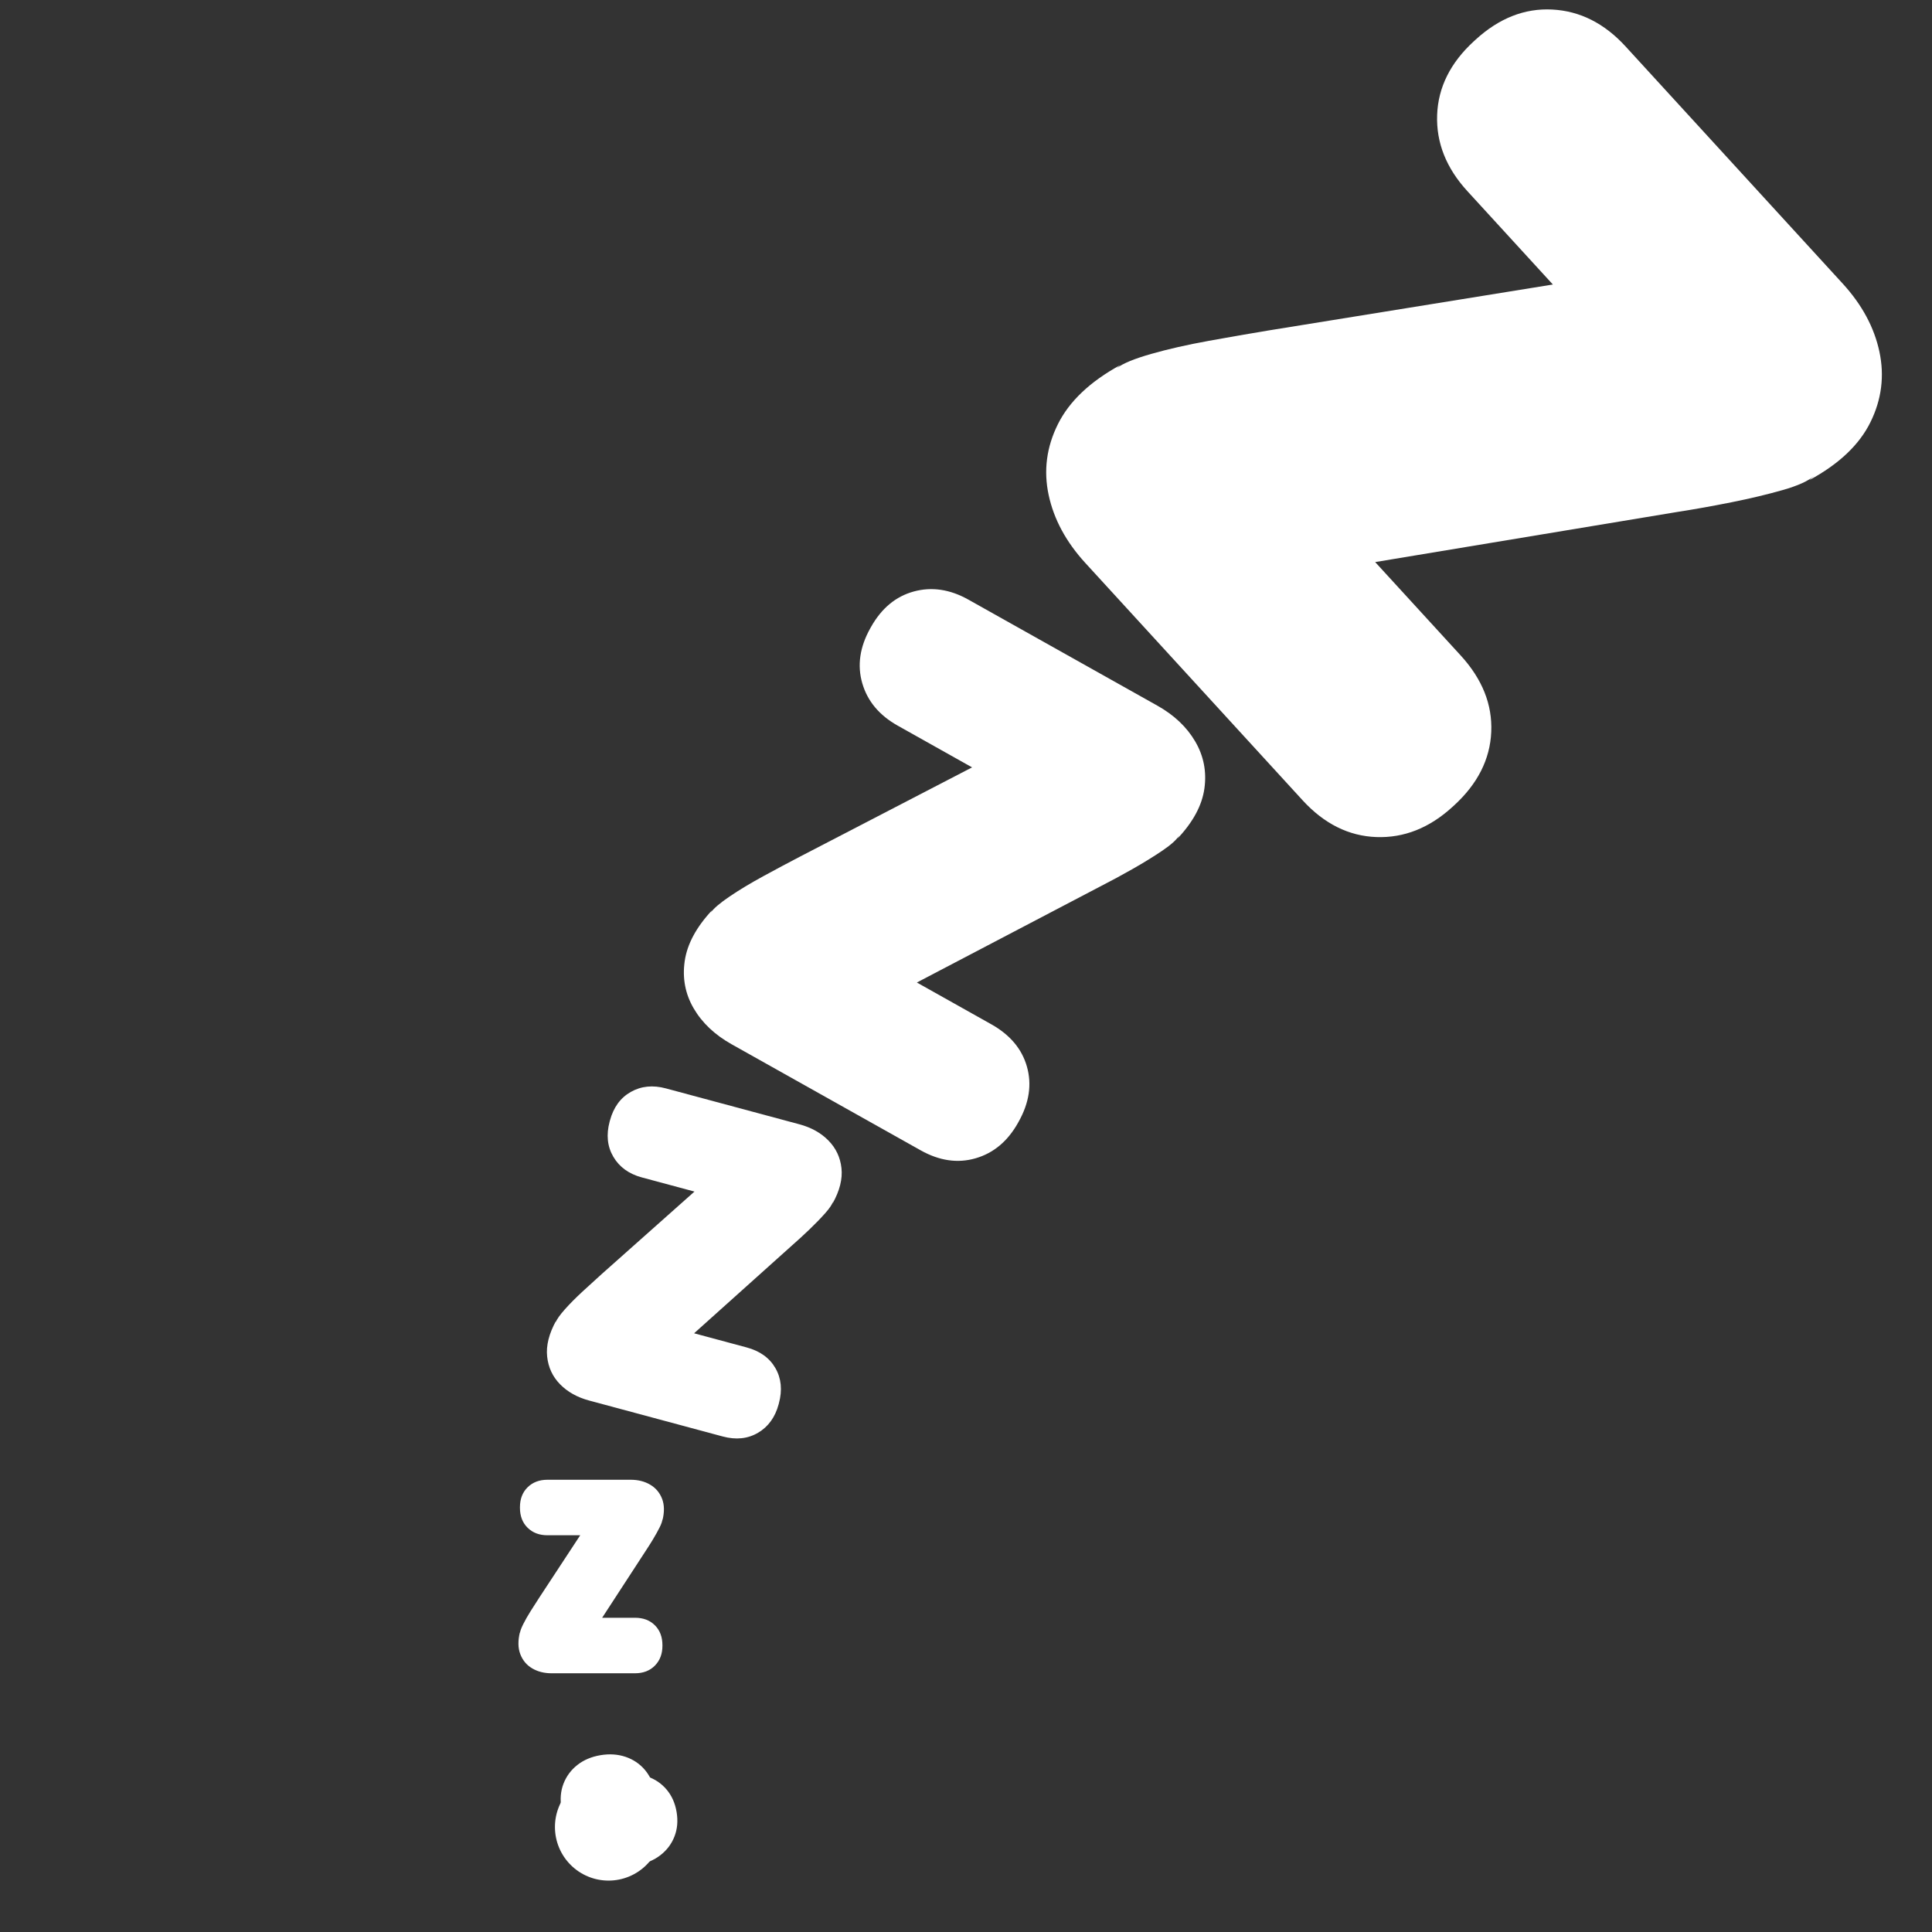 <svg xmlns="http://www.w3.org/2000/svg" xmlns:xlink="http://www.w3.org/1999/xlink" width="2000" zoomAndPan="magnify" viewBox="0 0 1500 1500" height="2000" preserveAspectRatio="xMidYMid meet" version="1.0"><rect x="0" y="0" width="1500" height="1500" fill="#333333" stroke="none"/><defs><g/><clipPath id="3c939bb794"><path d="M 430.855 1376.84 L 514.105 1376.84 L 514.105 1460.09 L 430.855 1460.09 Z M 430.855 1376.84 " clip-rule="nonzero"/></clipPath></defs><g fill="#ffffff" fill-opacity="1"><g transform="translate(392.387, 1299.129)"><g><path d="M 35.922 0 C 30.172 0 25.141 -1.266 20.828 -3.797 C 16.523 -6.328 13.445 -9.988 11.594 -14.781 C 9.75 -19.57 9.648 -25.316 11.297 -32.016 L 11.297 -31.203 C 11.43 -32.703 12.285 -35.023 13.859 -38.172 C 15.43 -41.328 17.379 -44.75 19.703 -48.438 C 22.023 -52.133 24.219 -55.555 26.281 -58.703 L 58.094 -107.156 L 32.641 -107.156 C 26.336 -107.156 21.203 -109.102 17.234 -113 C 13.273 -116.895 11.297 -122.062 11.297 -128.5 L 11.297 -128.906 C 11.297 -135.332 13.273 -140.492 17.234 -144.391 C 21.203 -148.297 26.336 -150.25 32.641 -150.25 L 97.297 -150.25 C 103.047 -150.25 108.07 -148.984 112.375 -146.453 C 116.688 -143.922 119.766 -140.297 121.609 -135.578 C 123.461 -130.859 123.566 -125.211 121.922 -118.641 L 121.922 -119.875 C 121.922 -118.363 121.203 -116.172 119.766 -113.297 C 118.328 -110.43 116.617 -107.352 114.641 -104.062 C 112.66 -100.781 110.711 -97.703 108.797 -94.828 L 75.125 -43.109 L 100.578 -43.109 C 107.016 -43.109 112.18 -41.156 116.078 -37.25 C 119.973 -33.352 121.922 -28.191 121.922 -21.766 L 121.922 -21.344 C 121.922 -15.051 119.973 -9.922 116.078 -5.953 C 112.18 -1.984 107.016 0 100.578 0 Z M 35.922 0 "/></g></g></g><g fill="#ffffff" fill-opacity="1"><g transform="translate(399.828, 1071.897)"><g><path d="M 57.609 15.484 C 48.379 13.004 40.859 8.805 35.047 2.891 C 29.234 -3.016 25.875 -10.207 24.969 -18.688 C 24.07 -27.164 26.391 -36.426 31.922 -46.469 L 31.562 -45.156 C 32.426 -47.52 34.797 -50.883 38.672 -55.25 C 42.555 -59.625 47.16 -64.27 52.484 -69.188 C 57.805 -74.102 62.789 -78.645 67.438 -82.812 L 139.359 -146.766 L 98.547 -157.734 C 88.441 -160.453 81.051 -165.797 76.375 -173.766 C 71.695 -181.734 70.742 -190.867 73.516 -201.172 L 73.703 -201.844 C 76.473 -212.156 81.879 -219.582 89.922 -224.125 C 97.961 -228.676 107.035 -229.594 117.141 -226.875 L 220.812 -199 C 230.039 -196.52 237.562 -192.316 243.375 -186.391 C 249.195 -180.473 252.566 -173.328 253.484 -164.953 C 254.41 -156.586 252.141 -147.492 246.672 -137.672 L 247.203 -139.656 C 246.555 -137.238 244.461 -134.035 240.922 -130.047 C 237.379 -126.055 233.305 -121.852 228.703 -117.438 C 224.109 -113.031 219.656 -108.941 215.344 -105.172 L 139.062 -36.734 L 179.875 -25.75 C 190.195 -22.977 197.641 -17.625 202.203 -9.688 C 206.773 -1.75 207.672 7.375 204.891 17.688 L 204.719 18.344 C 202 28.438 196.66 35.82 188.703 40.5 C 180.742 45.188 171.602 46.145 161.281 43.375 Z M 57.609 15.484 "/></g></g></g><g fill="#ffffff" fill-opacity="1"><g transform="translate(486.461, 764.992)"><g><path d="M 81.531 45.75 C 68.477 38.426 58.672 29.145 52.109 17.906 C 45.555 6.676 43.234 -5.547 45.141 -18.766 C 47.047 -31.992 54.133 -45.172 66.406 -58.297 L 65.359 -56.422 C 67.566 -59.66 72.461 -63.848 80.047 -68.984 C 87.641 -74.129 96.426 -79.414 106.406 -84.844 C 116.383 -90.27 125.707 -95.242 134.375 -99.766 L 268.266 -169.203 L 210.516 -201.609 C 196.223 -209.629 187.055 -220.586 183.016 -234.484 C 178.984 -248.391 181.062 -262.645 189.25 -277.25 L 189.766 -278.172 C 197.961 -292.766 209.047 -301.961 223.016 -305.766 C 236.984 -309.566 251.113 -307.457 265.406 -299.438 L 412.141 -217.109 C 425.18 -209.785 434.977 -200.504 441.531 -189.266 C 448.094 -178.035 450.461 -165.891 448.641 -152.828 C 446.828 -139.766 439.875 -126.816 427.781 -113.984 L 429.344 -116.781 C 427.426 -113.363 423.008 -109.312 416.094 -104.625 C 409.176 -99.938 401.375 -95.129 392.688 -90.203 C 384.008 -85.273 375.66 -80.77 367.641 -76.688 L 225.391 -2.172 L 283.156 30.25 C 297.75 38.438 306.988 49.438 310.875 63.25 C 314.758 77.07 312.602 91.285 304.406 105.891 L 303.891 106.828 C 295.867 121.109 284.906 130.266 271 134.297 C 257.102 138.336 242.859 136.266 228.266 128.078 Z M 81.531 45.75 "/></g></g></g><g clip-path="url(#3c939bb794)"><path fill="#ffffff" d="M 514.105 1418.465 C 514.105 1419.828 514.039 1421.191 513.902 1422.547 C 513.77 1423.902 513.57 1425.25 513.305 1426.586 C 513.039 1427.926 512.707 1429.246 512.312 1430.551 C 511.914 1431.855 511.457 1433.137 510.934 1434.395 C 510.414 1435.656 509.832 1436.887 509.188 1438.09 C 508.547 1439.289 507.848 1440.457 507.09 1441.594 C 506.332 1442.727 505.52 1443.82 504.656 1444.871 C 503.789 1445.926 502.875 1446.938 501.914 1447.898 C 500.949 1448.863 499.938 1449.777 498.887 1450.645 C 497.832 1451.508 496.738 1452.32 495.605 1453.078 C 494.473 1453.832 493.305 1454.535 492.102 1455.176 C 490.898 1455.82 489.668 1456.402 488.406 1456.922 C 487.148 1457.445 485.867 1457.902 484.562 1458.301 C 483.258 1458.695 481.938 1459.027 480.602 1459.293 C 479.262 1459.559 477.914 1459.758 476.559 1459.891 C 475.203 1460.023 473.844 1460.09 472.48 1460.09 C 471.117 1460.09 469.754 1460.023 468.398 1459.891 C 467.043 1459.758 465.695 1459.559 464.359 1459.293 C 463.02 1459.027 461.699 1458.695 460.395 1458.301 C 459.09 1457.902 457.809 1457.445 456.551 1456.922 C 455.289 1456.402 454.059 1455.82 452.855 1455.176 C 451.656 1454.535 450.488 1453.832 449.352 1453.078 C 448.219 1452.32 447.125 1451.508 446.074 1450.645 C 445.02 1449.777 444.008 1448.863 443.047 1447.898 C 442.082 1446.938 441.168 1445.926 440.301 1444.871 C 439.438 1443.82 438.625 1442.727 437.867 1441.594 C 437.113 1440.457 436.41 1439.289 435.77 1438.09 C 435.125 1436.887 434.543 1435.656 434.023 1434.395 C 433.5 1433.137 433.043 1431.855 432.645 1430.551 C 432.25 1429.246 431.918 1427.926 431.652 1426.586 C 431.387 1425.25 431.188 1423.902 431.055 1422.547 C 430.922 1421.191 430.855 1419.828 430.855 1418.465 C 430.855 1417.102 430.922 1415.742 431.055 1414.387 C 431.188 1413.031 431.387 1411.684 431.652 1410.348 C 431.918 1409.008 432.25 1407.688 432.645 1406.383 C 433.043 1405.078 433.5 1403.797 434.023 1402.539 C 434.543 1401.277 435.125 1400.047 435.77 1398.844 C 436.41 1397.641 437.113 1396.473 437.867 1395.34 C 438.625 1394.207 439.438 1393.113 440.301 1392.059 C 441.168 1391.008 442.082 1389.996 443.047 1389.031 C 444.008 1388.07 445.02 1387.156 446.074 1386.289 C 447.125 1385.426 448.219 1384.613 449.352 1383.855 C 450.488 1383.098 451.656 1382.398 452.855 1381.758 C 454.059 1381.113 455.289 1380.531 456.551 1380.012 C 457.809 1379.488 459.09 1379.031 460.395 1378.633 C 461.699 1378.238 463.02 1377.906 464.359 1377.641 C 465.695 1377.375 467.043 1377.176 468.398 1377.043 C 469.754 1376.91 471.117 1376.84 472.48 1376.84 C 473.844 1376.84 475.203 1376.91 476.559 1377.043 C 477.914 1377.176 479.262 1377.375 480.602 1377.641 C 481.938 1377.906 483.258 1378.238 484.562 1378.633 C 485.867 1379.031 487.148 1379.488 488.406 1380.012 C 489.668 1380.531 490.898 1381.113 492.102 1381.758 C 493.305 1382.398 494.473 1383.098 495.605 1383.855 C 496.738 1384.613 497.832 1385.426 498.887 1386.289 C 499.938 1387.156 500.949 1388.07 501.914 1389.031 C 502.875 1389.996 503.789 1391.008 504.656 1392.059 C 505.52 1393.113 506.332 1394.207 507.09 1395.34 C 507.848 1396.473 508.547 1397.641 509.188 1398.844 C 509.832 1400.047 510.414 1401.277 510.934 1402.539 C 511.457 1403.797 511.914 1405.078 512.312 1406.383 C 512.707 1407.688 513.039 1409.008 513.305 1410.348 C 513.57 1411.684 513.77 1413.031 513.902 1414.387 C 514.039 1415.742 514.105 1417.102 514.105 1418.465 Z M 514.105 1418.465 " fill-opacity="1" fill-rule="nonzero"/></g><g fill="#ffffff" fill-opacity="1"><g transform="translate(749.02, 334.846)"><g><path d="M 93.672 102.297 C 78.68 85.93 69.172 68.305 65.141 49.422 C 61.109 30.547 63.504 12.238 72.328 -5.5 C 81.148 -23.25 97.25 -38.531 120.625 -51.344 L 118.297 -49.203 C 122.953 -52.742 131.805 -56.375 144.859 -60.094 C 157.922 -63.82 172.742 -67.188 189.328 -70.188 C 205.922 -73.195 221.379 -75.883 235.703 -78.25 L 456.625 -113.953 L 390.25 -186.438 C 373.832 -204.363 366.004 -224.062 366.766 -245.531 C 367.523 -267.008 377.062 -286.133 395.375 -302.906 L 396.562 -303.984 C 414.875 -320.754 434.754 -328.57 456.203 -327.438 C 477.66 -326.301 496.598 -316.77 513.016 -298.844 L 681.609 -114.703 C 696.598 -98.336 706.109 -80.711 710.141 -61.828 C 714.172 -42.953 711.867 -24.727 703.234 -7.156 C 694.609 10.414 678.801 25.422 655.812 37.859 L 659.328 34.641 C 655.047 38.566 646.938 42.234 635 45.641 C 623.07 49.047 609.844 52.203 595.312 55.109 C 580.781 58.023 566.926 60.504 553.75 62.547 L 318.656 101.547 L 385.031 174.031 C 401.801 192.344 409.719 212.141 408.781 233.422 C 407.844 254.703 398.219 273.727 379.906 290.5 L 378.734 291.562 C 360.805 307.977 341.102 315.805 319.625 315.047 C 298.156 314.285 279.035 304.75 262.266 286.438 Z M 93.672 102.297 "/></g></g></g><g fill="#ffffff" fill-opacity="1"><g transform="translate(436.527, 1438.12)"><g><path d="M 41.422 -5.438 C 34.41 -4.25 27.941 -4.676 22.016 -6.719 C 16.098 -8.77 11.129 -12.16 7.109 -16.891 C 3.098 -21.629 0.52 -27.422 -0.625 -34.266 C -1.789 -41.18 -1.254 -47.531 0.984 -53.312 C 3.234 -59.102 6.816 -63.93 11.734 -67.797 C 16.66 -71.672 22.629 -74.203 29.641 -75.391 C 36.648 -76.566 43.156 -76.141 49.156 -74.109 C 55.164 -72.078 60.176 -68.691 64.188 -63.953 C 68.207 -59.223 70.801 -53.398 71.969 -46.484 C 73.113 -39.641 72.562 -33.32 70.312 -27.531 C 68.07 -21.75 64.445 -16.914 59.438 -13.031 C 54.438 -9.145 48.43 -6.613 41.422 -5.438 Z M 37.984 -26.719 C 41.891 -27.375 44.914 -29.211 47.062 -32.234 C 49.219 -35.266 49.969 -38.742 49.312 -42.672 C 48.602 -46.836 46.738 -49.973 43.719 -52.078 C 40.707 -54.18 37.25 -54.906 33.344 -54.25 C 29.332 -53.57 26.266 -51.75 24.141 -48.781 C 22.023 -45.812 21.32 -42.242 22.031 -38.078 C 22.688 -34.148 24.504 -31.102 27.484 -28.938 C 30.473 -26.781 33.973 -26.039 37.984 -26.719 Z M 37.984 -26.719 "/></g></g></g><g fill="#ffffff" fill-opacity="1"><g transform="translate(453.349, 1453.349)"><g><path d="M 41.422 -5.438 C 34.41 -4.25 27.941 -4.676 22.016 -6.719 C 16.098 -8.77 11.129 -12.16 7.109 -16.891 C 3.098 -21.629 0.52 -27.422 -0.625 -34.266 C -1.789 -41.18 -1.254 -47.531 0.984 -53.312 C 3.234 -59.102 6.816 -63.93 11.734 -67.797 C 16.66 -71.672 22.629 -74.203 29.641 -75.391 C 36.648 -76.566 43.156 -76.141 49.156 -74.109 C 55.164 -72.078 60.176 -68.691 64.188 -63.953 C 68.207 -59.223 70.801 -53.398 71.969 -46.484 C 73.113 -39.641 72.562 -33.32 70.312 -27.531 C 68.07 -21.75 64.445 -16.914 59.438 -13.031 C 54.438 -9.145 48.43 -6.613 41.422 -5.438 Z M 37.984 -26.719 C 41.891 -27.375 44.914 -29.211 47.062 -32.234 C 49.219 -35.266 49.969 -38.742 49.312 -42.672 C 48.602 -46.836 46.738 -49.973 43.719 -52.078 C 40.707 -54.18 37.25 -54.906 33.344 -54.25 C 29.332 -53.57 26.266 -51.75 24.141 -48.781 C 22.023 -45.812 21.32 -42.242 22.031 -38.078 C 22.688 -34.148 24.504 -31.102 27.484 -28.938 C 30.473 -26.781 33.973 -26.039 37.984 -26.719 Z M 37.984 -26.719 "/></g></g></g></svg>